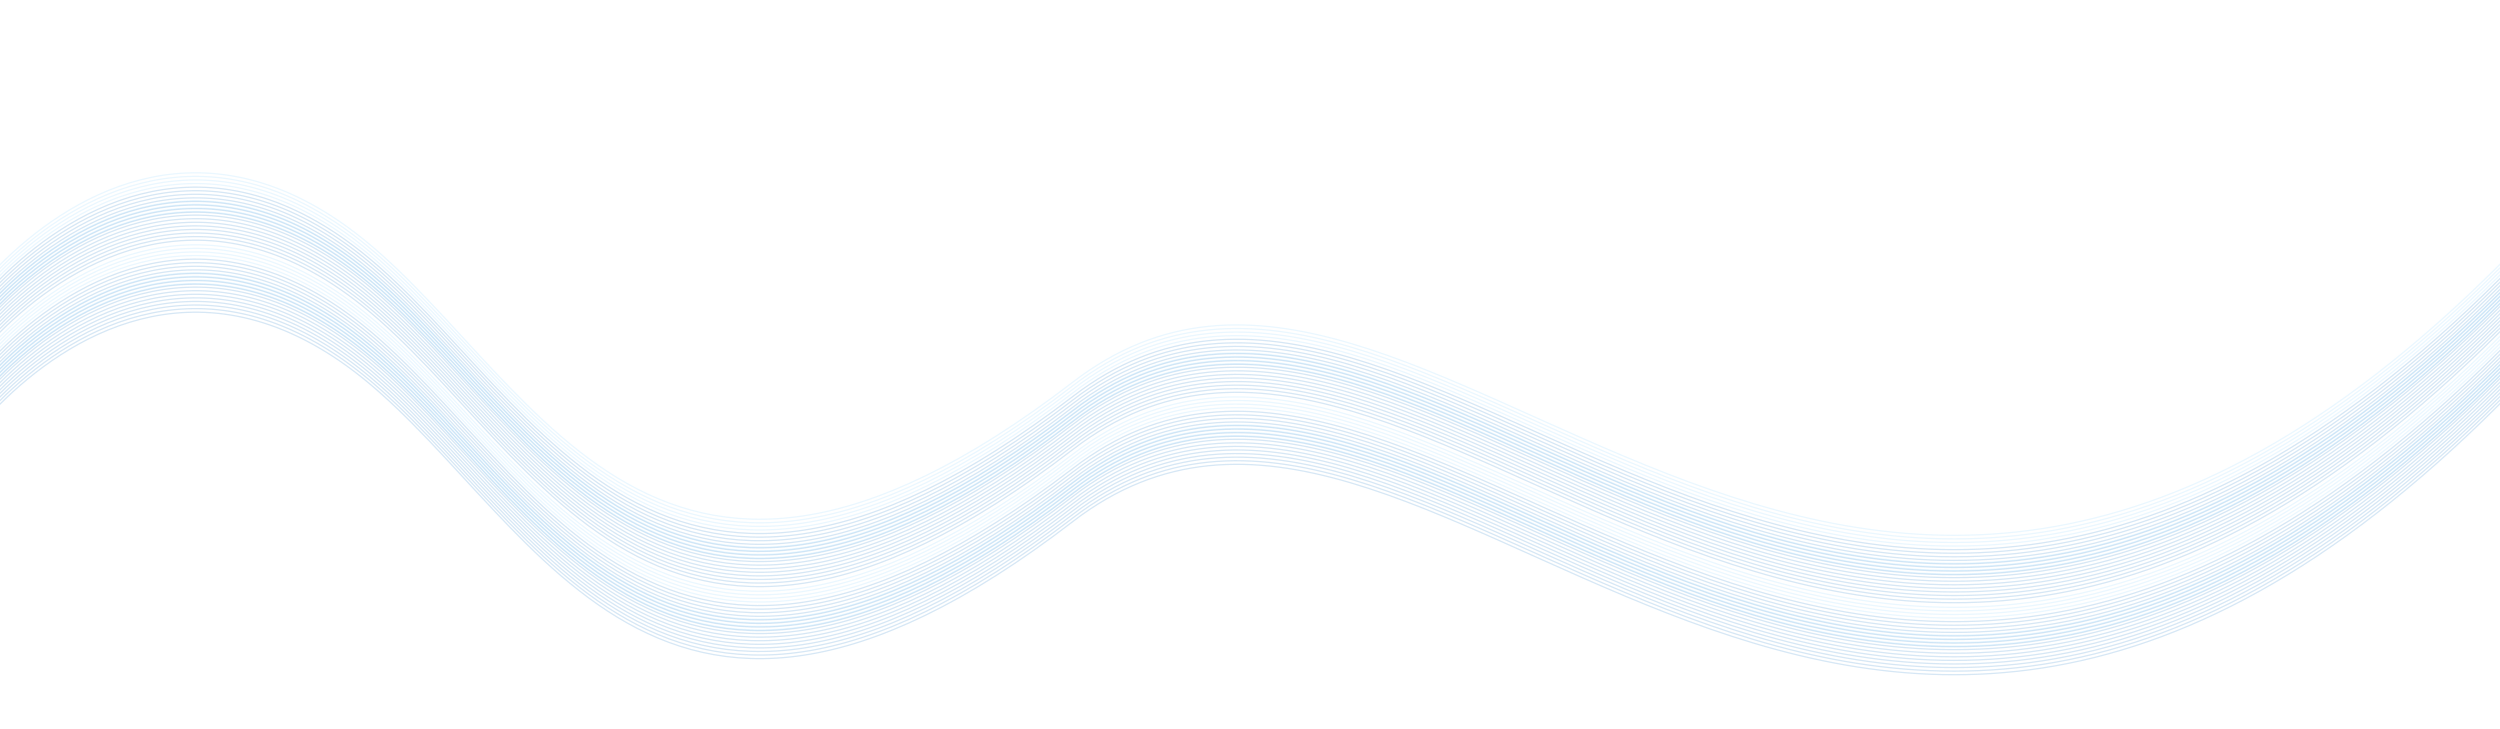 <svg xmlns="http://www.w3.org/2000/svg" viewBox="0 0 1920 560.001"><defs><style>.a,.b{fill:none;stroke-miterlimit:10;opacity:0.2;}.a{stroke:#97dbff;}.b{stroke:#328ace;}</style></defs><title>wave_01_2</title><path class="a" d="M0,203.304c50.336-50.312,148.871-113.652,265.866-29.656,141.306,101.45,227.552,373.947,558.273,119.677,271.863-209.018,578.58,426.671,1095.525-90.021"/><path class="a" d="M0,206.054c50.336-50.312,148.871-113.652,265.866-29.656,141.306,101.45,227.552,373.947,558.273,119.677,271.863-209.018,578.58,426.671,1095.525-90.021"/><path class="a" d="M0,208.804c50.336-50.312,148.871-113.652,265.866-29.656,141.306,101.45,227.552,373.947,558.273,119.677,271.863-209.018,578.58,426.671,1095.525-90.021"/><path class="a" d="M0,211.554c50.336-50.312,148.871-113.652,265.866-29.656,141.306,101.45,227.552,373.947,558.273,119.677,271.863-209.018,578.58,426.671,1095.525-90.021"/><path class="b" d="M0,214.304c50.336-50.312,148.871-113.652,265.866-29.656,141.306,101.45,227.552,373.947,558.273,119.677,271.863-209.018,578.58,426.671,1095.525-90.021"/><path class="b" d="M0,217.054c50.336-50.312,148.871-113.652,265.866-29.656,141.306,101.45,227.552,373.947,558.273,119.677,271.863-209.018,578.58,426.671,1095.525-90.021"/><path class="b" d="M0,219.804c50.336-50.312,148.871-113.652,265.866-29.656,141.306,101.45,227.552,373.947,558.273,119.677,271.863-209.018,578.58,426.671,1095.525-90.021"/><path class="b" d="M0,222.554c50.336-50.312,148.871-113.652,265.866-29.656,141.306,101.45,227.552,373.947,558.273,119.677,271.863-209.018,578.58,426.671,1095.525-90.021"/><path class="b" d="M0,225.304c50.336-50.312,148.871-113.652,265.866-29.656,141.306,101.45,227.552,373.947,558.273,119.677,271.863-209.018,578.58,426.671,1095.525-90.021"/><path class="b" d="M0,228.054c50.336-50.312,148.871-113.652,265.866-29.656,141.306,101.45,227.552,373.947,558.273,119.677,271.863-209.018,578.58,426.671,1095.525-90.021"/><path class="b" d="M0,230.804c50.336-50.312,148.871-113.652,265.866-29.656,141.306,101.45,227.552,373.947,558.273,119.677,271.863-209.018,578.58,426.671,1095.525-90.021"/><path class="b" d="M0,233.554c50.336-50.312,148.871-113.652,265.866-29.656,141.306,101.45,227.552,373.947,558.273,119.677,271.863-209.018,578.58,426.671,1095.525-90.021"/><path class="a" d="M0,224.804c50.336-50.312,148.871-113.652,265.866-29.656,141.306,101.45,227.552,373.947,558.273,119.677,271.863-209.018,578.58,426.671,1095.525-90.021"/><path class="a" d="M0,227.554c50.336-50.312,148.871-113.652,265.866-29.656,141.306,101.45,227.552,373.947,558.273,119.677,271.863-209.018,578.58,426.671,1095.525-90.021"/><path class="a" d="M0,230.304c50.336-50.312,148.871-113.652,265.866-29.656,141.306,101.45,227.552,373.947,558.273,119.677,271.863-209.018,578.58,426.671,1095.525-90.021"/><path class="a" d="M0,233.054c50.336-50.312,148.871-113.652,265.866-29.656,141.306,101.45,227.552,373.947,558.273,119.677,271.863-209.018,578.58,426.671,1095.525-90.021"/><path class="b" d="M0,235.804c50.336-50.312,148.871-113.652,265.866-29.656,141.306,101.45,227.552,373.947,558.273,119.677,271.863-209.018,578.58,426.671,1095.525-90.021"/><path class="b" d="M0,238.554c50.336-50.312,148.871-113.652,265.866-29.656,141.306,101.45,227.552,373.947,558.273,119.677,271.863-209.018,578.58,426.671,1095.525-90.021"/><path class="b" d="M0,241.304c50.336-50.312,148.871-113.652,265.866-29.656,141.306,101.45,227.552,373.947,558.273,119.677,271.863-209.018,578.58,426.671,1095.525-90.021"/><path class="b" d="M0,244.054c50.336-50.312,148.871-113.652,265.866-29.656,141.306,101.45,227.552,373.947,558.273,119.677,271.863-209.018,578.58,426.671,1095.525-90.021"/><path class="b" d="M0,246.804c50.336-50.312,148.871-113.652,265.866-29.656,141.306,101.45,227.552,373.947,558.273,119.677,271.863-209.018,578.58,426.671,1095.525-90.021"/><path class="b" d="M0,249.554c50.336-50.312,148.871-113.652,265.866-29.656,141.306,101.45,227.552,373.947,558.273,119.677,271.863-209.018,578.58,426.671,1095.525-90.021"/><path class="b" d="M0,252.304c50.336-50.312,148.871-113.652,265.866-29.656,141.306,101.45,227.552,373.947,558.273,119.677,271.863-209.018,578.58,426.671,1095.525-90.021"/><path class="b" d="M0,255.054c50.336-50.312,148.871-113.652,265.866-29.656,141.306,101.45,227.552,373.947,558.273,119.677,271.863-209.018,578.58,426.671,1095.525-90.021"/><path class="a" d="M0,258.604c50.336-50.312,148.871-113.652,265.866-29.656,141.306,101.45,227.552,373.947,558.273,119.677,271.863-209.018,578.58,426.671,1095.525-90.021"/><path class="a" d="M0,261.354c50.336-50.312,148.871-113.652,265.866-29.656,141.306,101.45,227.552,373.947,558.273,119.677,271.863-209.018,578.58,426.671,1095.525-90.021"/><path class="a" d="M0,264.104c50.336-50.312,148.871-113.652,265.866-29.656,141.306,101.45,227.552,373.947,558.273,119.677,271.863-209.018,578.58,426.671,1095.525-90.021"/><path class="a" d="M0,266.854c50.336-50.312,148.871-113.652,265.866-29.656,141.306,101.45,227.552,373.947,558.273,119.677,271.863-209.018,578.58,426.671,1095.525-90.021"/><path class="b" d="M0,269.604c50.336-50.312,148.871-113.652,265.866-29.656,141.306,101.45,227.552,373.947,558.273,119.677,271.863-209.018,578.58,426.671,1095.525-90.021"/><path class="b" d="M0,272.354c50.336-50.312,148.871-113.652,265.866-29.656,141.306,101.45,227.552,373.947,558.273,119.677,271.863-209.018,578.58,426.671,1095.525-90.021"/><path class="b" d="M0,275.104c50.336-50.312,148.871-113.652,265.866-29.656,141.306,101.45,227.552,373.947,558.273,119.677,271.863-209.018,578.58,426.671,1095.525-90.021"/><path class="b" d="M0,277.854c50.336-50.312,148.871-113.652,265.866-29.656,141.306,101.45,227.552,373.947,558.273,119.677,271.863-209.018,578.58,426.671,1095.525-90.021"/><path class="b" d="M0,280.604c50.336-50.312,148.871-113.652,265.866-29.656,141.306,101.45,227.552,373.947,558.273,119.677,271.863-209.018,578.58,426.671,1095.525-90.021"/><path class="b" d="M0,283.354c50.336-50.312,148.871-113.652,265.866-29.656,141.306,101.45,227.552,373.947,558.273,119.677,271.863-209.018,578.58,426.671,1095.525-90.021"/><path class="b" d="M0,286.104c50.336-50.312,148.871-113.652,265.866-29.656,141.306,101.45,227.552,373.947,558.273,119.677,271.863-209.018,578.58,426.671,1095.525-90.021"/><path class="b" d="M0,288.854c50.336-50.312,148.871-113.652,265.866-29.656,141.306,101.45,227.552,373.947,558.273,119.677,271.863-209.018,578.58,426.671,1095.525-90.021"/><path class="a" d="M0,280.104c50.336-50.312,148.871-113.652,265.866-29.656,141.306,101.45,227.552,373.947,558.273,119.677,271.863-209.018,578.58,426.671,1095.525-90.021"/><path class="a" d="M0,282.854c50.336-50.312,148.871-113.652,265.866-29.656,141.306,101.45,227.552,373.947,558.273,119.677,271.863-209.018,578.58,426.671,1095.525-90.021"/><path class="a" d="M0,285.604c50.336-50.312,148.871-113.652,265.866-29.656,141.306,101.45,227.552,373.947,558.273,119.677,271.863-209.018,578.58,426.671,1095.525-90.021"/><path class="a" d="M0,288.354c50.336-50.312,148.871-113.652,265.866-29.656,141.306,101.45,227.552,373.947,558.273,119.677,271.863-209.018,578.58,426.671,1095.525-90.021"/><path class="b" d="M0,291.104c50.336-50.312,148.871-113.652,265.866-29.656,141.306,101.45,227.552,373.947,558.273,119.677,271.863-209.018,578.58,426.671,1095.525-90.021"/><path class="b" d="M0,293.854c50.336-50.312,148.871-113.652,265.866-29.656,141.306,101.45,227.552,373.947,558.273,119.677,271.863-209.018,578.58,426.671,1095.525-90.021"/><path class="b" d="M0,296.604c50.336-50.312,148.871-113.652,265.866-29.656,141.306,101.45,227.552,373.947,558.273,119.677,271.863-209.018,578.58,426.671,1095.525-90.021"/><path class="b" d="M0,299.354c50.336-50.312,148.871-113.652,265.866-29.656,141.306,101.45,227.552,373.947,558.273,119.677,271.863-209.018,578.58,426.671,1095.525-90.021"/><path class="b" d="M0,302.104c50.336-50.312,148.871-113.652,265.866-29.656,141.306,101.45,227.552,373.947,558.273,119.677,271.863-209.018,578.58,426.671,1095.525-90.021"/><path class="b" d="M0,304.854c50.336-50.312,148.871-113.652,265.866-29.656,141.306,101.45,227.552,373.947,558.273,119.677,271.863-209.018,578.58,426.671,1095.525-90.021"/><path class="b" d="M0,307.604c50.336-50.312,148.871-113.652,265.866-29.656,141.306,101.45,227.552,373.947,558.273,119.677,271.863-209.018,578.58,426.671,1095.525-90.021"/><path class="b" d="M0,310.354c50.336-50.312,148.871-113.652,265.866-29.656,141.306,101.45,227.552,373.947,558.273,119.677,271.863-209.018,578.58,426.671,1095.525-90.021"/><path class="a" d="M1919.664,203.304C1970,152.992,2068.535,89.652,2185.529,173.648c141.306,101.45,227.552,373.947,558.273,119.677,271.863-209.018,578.58,426.671,1095.525-90.021"/><path class="a" d="M1919.664,206.054C1970,155.742,2068.535,92.402,2185.529,176.398c141.306,101.45,227.552,373.947,558.273,119.677,271.863-209.018,578.58,426.671,1095.525-90.021"/><path class="a" d="M1919.664,208.804C1970,158.492,2068.535,95.152,2185.529,179.148c141.306,101.45,227.552,373.947,558.273,119.677,271.863-209.018,578.58,426.671,1095.525-90.021"/><path class="a" d="M1919.664,211.554C1970,161.242,2068.535,97.902,2185.529,181.898c141.306,101.45,227.552,373.947,558.273,119.677,271.863-209.018,578.58,426.671,1095.525-90.021"/><path class="b" d="M1919.664,214.304C1970,163.992,2068.535,100.652,2185.529,184.648c141.306,101.45,227.552,373.947,558.273,119.677,271.863-209.018,578.58,426.671,1095.525-90.021"/><path class="b" d="M1919.664,217.054C1970,166.742,2068.535,103.402,2185.529,187.398c141.306,101.45,227.552,373.947,558.273,119.677,271.863-209.018,578.58,426.671,1095.525-90.021"/><path class="b" d="M1919.664,219.804C1970,169.492,2068.535,106.152,2185.529,190.148c141.306,101.45,227.552,373.947,558.273,119.677,271.863-209.018,578.58,426.671,1095.525-90.021"/><path class="b" d="M1919.664,222.554C1970,172.242,2068.535,108.902,2185.529,192.898c141.306,101.45,227.552,373.947,558.273,119.677,271.863-209.018,578.58,426.671,1095.525-90.021"/><path class="b" d="M1919.664,225.304C1970,174.992,2068.535,111.652,2185.529,195.648c141.306,101.45,227.552,373.947,558.273,119.677,271.863-209.018,578.58,426.671,1095.525-90.021"/><path class="b" d="M1919.664,228.054C1970,177.742,2068.535,114.402,2185.529,198.398c141.306,101.45,227.552,373.947,558.273,119.677,271.863-209.018,578.58,426.671,1095.525-90.021"/><path class="b" d="M1919.664,230.804C1970,180.492,2068.535,117.152,2185.529,201.148c141.306,101.45,227.552,373.947,558.273,119.677,271.863-209.018,578.58,426.671,1095.525-90.021"/><path class="b" d="M1919.664,233.554C1970,183.242,2068.535,119.902,2185.529,203.898c141.306,101.45,227.552,373.947,558.273,119.677,271.863-209.018,578.58,426.671,1095.525-90.021"/><path class="a" d="M1919.664,224.804C1970,174.492,2068.535,111.152,2185.529,195.148c141.306,101.45,227.552,373.947,558.273,119.677,271.863-209.018,578.58,426.671,1095.525-90.021"/><path class="a" d="M1919.664,227.554C1970,177.242,2068.535,113.902,2185.529,197.898c141.306,101.45,227.552,373.947,558.273,119.677,271.863-209.018,578.58,426.671,1095.525-90.021"/><path class="a" d="M1919.664,230.304C1970,179.992,2068.535,116.652,2185.529,200.648c141.306,101.45,227.552,373.947,558.273,119.677,271.863-209.018,578.58,426.671,1095.525-90.021"/><path class="a" d="M1919.664,233.054C1970,182.742,2068.535,119.402,2185.529,203.398c141.306,101.45,227.552,373.947,558.273,119.677,271.863-209.018,578.58,426.671,1095.525-90.021"/><path class="b" d="M1919.664,235.804C1970,185.492,2068.535,122.152,2185.529,206.148c141.306,101.45,227.552,373.947,558.273,119.677,271.863-209.018,578.58,426.671,1095.525-90.021"/><path class="b" d="M1919.664,238.554C1970,188.242,2068.535,124.902,2185.529,208.898c141.306,101.45,227.552,373.947,558.273,119.677,271.863-209.018,578.58,426.671,1095.525-90.021"/><path class="b" d="M1919.664,241.304C1970,190.992,2068.535,127.652,2185.529,211.648c141.306,101.45,227.552,373.947,558.273,119.677,271.863-209.018,578.58,426.671,1095.525-90.021"/><path class="b" d="M1919.664,244.054C1970,193.742,2068.535,130.402,2185.529,214.398c141.306,101.45,227.552,373.947,558.273,119.677,271.863-209.018,578.58,426.671,1095.525-90.021"/><path class="b" d="M1919.664,246.804C1970,196.492,2068.535,133.152,2185.529,217.148c141.306,101.45,227.552,373.947,558.273,119.677,271.863-209.018,578.58,426.671,1095.525-90.021"/><path class="b" d="M1919.664,249.554C1970,199.242,2068.535,135.902,2185.529,219.898c141.306,101.45,227.552,373.947,558.273,119.677,271.863-209.018,578.58,426.671,1095.525-90.021"/><path class="b" d="M1919.664,252.304C1970,201.992,2068.535,138.652,2185.529,222.648c141.306,101.45,227.552,373.947,558.273,119.677,271.863-209.018,578.58,426.671,1095.525-90.021"/><path class="b" d="M1919.664,255.054C1970,204.742,2068.535,141.402,2185.529,225.398c141.306,101.45,227.552,373.947,558.273,119.677,271.863-209.018,578.58,426.671,1095.525-90.021"/><path class="a" d="M1919.664,258.604C1970,208.293,2068.535,144.953,2185.529,228.948c141.306,101.45,227.552,373.947,558.273,119.677,271.863-209.018,578.58,426.671,1095.525-90.021"/><path class="a" d="M1919.664,261.354C1970,211.043,2068.535,147.703,2185.529,231.698c141.306,101.45,227.552,373.947,558.273,119.677,271.863-209.018,578.58,426.671,1095.525-90.021"/><path class="a" d="M1919.664,264.104C1970,213.793,2068.535,150.453,2185.529,234.448c141.306,101.45,227.552,373.947,558.273,119.677,271.863-209.018,578.58,426.671,1095.525-90.021"/><path class="a" d="M1919.664,266.854C1970,216.543,2068.535,153.203,2185.529,237.198c141.306,101.45,227.552,373.947,558.273,119.677,271.863-209.018,578.58,426.671,1095.525-90.021"/><path class="b" d="M1919.664,269.604C1970,219.293,2068.535,155.953,2185.529,239.948c141.306,101.45,227.552,373.947,558.273,119.677,271.863-209.018,578.58,426.671,1095.525-90.021"/><path class="b" d="M1919.664,272.354C1970,222.043,2068.535,158.703,2185.529,242.698c141.306,101.45,227.552,373.947,558.273,119.677,271.863-209.018,578.58,426.671,1095.525-90.021"/><path class="b" d="M1919.664,275.104C1970,224.793,2068.535,161.453,2185.529,245.448c141.306,101.45,227.552,373.947,558.273,119.677,271.863-209.018,578.58,426.671,1095.525-90.021"/><path class="b" d="M1919.664,277.854C1970,227.543,2068.535,164.203,2185.529,248.198c141.306,101.45,227.552,373.947,558.273,119.677,271.863-209.018,578.58,426.671,1095.525-90.021"/><path class="b" d="M1919.664,280.604C1970,230.293,2068.535,166.953,2185.529,250.948c141.306,101.45,227.552,373.947,558.273,119.677,271.863-209.018,578.58,426.671,1095.525-90.021"/><path class="b" d="M1919.664,283.354C1970,233.043,2068.535,169.703,2185.529,253.698c141.306,101.45,227.552,373.947,558.273,119.677,271.863-209.018,578.58,426.671,1095.525-90.021"/><path class="b" d="M1919.664,286.104C1970,235.793,2068.535,172.453,2185.529,256.448c141.306,101.45,227.552,373.947,558.273,119.677,271.863-209.018,578.58,426.671,1095.525-90.021"/><path class="b" d="M1919.664,288.854C1970,238.543,2068.535,175.203,2185.529,259.198c141.306,101.45,227.552,373.947,558.273,119.677,271.863-209.018,578.58,426.671,1095.525-90.021"/><path class="a" d="M1919.664,280.104C1970,229.793,2068.535,166.453,2185.529,250.448c141.306,101.45,227.552,373.947,558.273,119.677,271.863-209.018,578.58,426.671,1095.525-90.021"/><path class="a" d="M1919.664,282.854C1970,232.543,2068.535,169.203,2185.529,253.198c141.306,101.45,227.552,373.947,558.273,119.677,271.863-209.018,578.58,426.671,1095.525-90.021"/><path class="a" d="M1919.664,285.604C1970,235.293,2068.535,171.953,2185.529,255.948c141.306,101.45,227.552,373.947,558.273,119.677,271.863-209.018,578.58,426.671,1095.525-90.021"/><path class="a" d="M1919.664,288.354C1970,238.043,2068.535,174.703,2185.529,258.698c141.306,101.45,227.552,373.947,558.273,119.677,271.863-209.018,578.58,426.671,1095.525-90.021"/><path class="b" d="M1919.664,291.104C1970,240.793,2068.535,177.453,2185.529,261.448c141.306,101.45,227.552,373.947,558.273,119.677,271.863-209.018,578.58,426.671,1095.525-90.021"/><path class="b" d="M1919.664,293.854C1970,243.543,2068.535,180.203,2185.529,264.198c141.306,101.45,227.552,373.947,558.273,119.677,271.863-209.018,578.58,426.671,1095.525-90.021"/><path class="b" d="M1919.664,296.604C1970,246.293,2068.535,182.953,2185.529,266.948c141.306,101.45,227.552,373.947,558.273,119.677,271.863-209.018,578.58,426.671,1095.525-90.021"/><path class="b" d="M1919.664,299.354C1970,249.043,2068.535,185.703,2185.529,269.698c141.306,101.45,227.552,373.947,558.273,119.677,271.863-209.018,578.58,426.671,1095.525-90.021"/><path class="b" d="M1919.664,302.104C1970,251.793,2068.535,188.453,2185.529,272.448c141.306,101.45,227.552,373.947,558.273,119.677,271.863-209.018,578.58,426.671,1095.525-90.021"/><path class="b" d="M1919.664,304.854C1970,254.543,2068.535,191.203,2185.529,275.198c141.306,101.45,227.552,373.947,558.273,119.677,271.863-209.018,578.58,426.671,1095.525-90.021"/><path class="b" d="M1919.664,307.604C1970,257.293,2068.535,193.953,2185.529,277.948c141.306,101.45,227.552,373.947,558.273,119.677,271.863-209.018,578.58,426.671,1095.525-90.021"/><path class="b" d="M1919.664,310.354C1970,260.043,2068.535,196.703,2185.529,280.698c141.306,101.45,227.552,373.947,558.273,119.677,271.863-209.018,578.58,426.671,1095.525-90.021"/><path class="a" d="M-1919.664,203.304c50.336-50.312,148.871-113.652,265.866-29.656,141.306,101.45,227.552,373.947,558.273,119.677C-823.662,84.308-516.945,719.996,0,203.304"/><path class="a" d="M-1919.664,206.054c50.336-50.312,148.871-113.652,265.866-29.656,141.306,101.45,227.552,373.947,558.273,119.677C-823.662,87.058-516.945,722.746,0,206.054"/><path class="a" d="M-1919.664,208.804c50.336-50.312,148.871-113.652,265.866-29.656,141.306,101.45,227.552,373.947,558.273,119.677C-823.662,89.808-516.945,725.496,0,208.804"/><path class="a" d="M-1919.664,211.554c50.336-50.312,148.871-113.652,265.866-29.656,141.306,101.45,227.552,373.947,558.273,119.677C-823.662,92.558-516.945,728.246,0,211.554"/><path class="b" d="M-1919.664,214.304c50.336-50.312,148.871-113.652,265.866-29.656,141.306,101.45,227.552,373.947,558.273,119.677C-823.662,95.308-516.945,730.996,0,214.304"/><path class="b" d="M-1919.664,217.054c50.336-50.312,148.871-113.652,265.866-29.656,141.306,101.45,227.552,373.947,558.273,119.677C-823.662,98.058-516.945,733.746,0,217.054"/><path class="b" d="M-1919.664,219.804c50.336-50.312,148.871-113.652,265.866-29.656,141.306,101.45,227.552,373.947,558.273,119.677C-823.662,100.808-516.945,736.496,0,219.804"/><path class="b" d="M-1919.664,222.554c50.336-50.312,148.871-113.652,265.866-29.656,141.306,101.45,227.552,373.947,558.273,119.677C-823.662,103.558-516.945,739.246,0,222.554"/><path class="b" d="M-1919.664,225.304c50.336-50.312,148.871-113.652,265.866-29.656,141.306,101.45,227.552,373.947,558.273,119.677C-823.662,106.308-516.945,741.996,0,225.304"/><path class="b" d="M-1919.664,228.054c50.336-50.312,148.871-113.652,265.866-29.656,141.306,101.45,227.552,373.947,558.273,119.677C-823.662,109.058-516.945,744.746,0,228.054"/><path class="b" d="M-1919.664,230.804c50.336-50.312,148.871-113.652,265.866-29.656,141.306,101.45,227.552,373.947,558.273,119.677C-823.662,111.808-516.945,747.496,0,230.804"/><path class="b" d="M-1919.664,233.554c50.336-50.312,148.871-113.652,265.866-29.656,141.306,101.45,227.552,373.947,558.273,119.677C-823.662,114.558-516.945,750.246,0,233.554"/><path class="a" d="M-1919.664,224.804c50.336-50.312,148.871-113.652,265.866-29.656,141.306,101.45,227.552,373.947,558.273,119.677C-823.662,105.808-516.945,741.496,0,224.804"/><path class="a" d="M-1919.664,227.554c50.336-50.312,148.871-113.652,265.866-29.656,141.306,101.45,227.552,373.947,558.273,119.677C-823.662,108.558-516.945,744.246,0,227.554"/><path class="a" d="M-1919.664,230.304c50.336-50.312,148.871-113.652,265.866-29.656,141.306,101.45,227.552,373.947,558.273,119.677C-823.662,111.308-516.945,746.996,0,230.304"/><path class="a" d="M-1919.664,233.054c50.336-50.312,148.871-113.652,265.866-29.656,141.306,101.45,227.552,373.947,558.273,119.677C-823.662,114.058-516.945,749.746,0,233.054"/><path class="b" d="M-1919.664,235.804c50.336-50.312,148.871-113.652,265.866-29.656,141.306,101.45,227.552,373.947,558.273,119.677C-823.662,116.808-516.945,752.496,0,235.804"/><path class="b" d="M-1919.664,238.554c50.336-50.312,148.871-113.652,265.866-29.656,141.306,101.45,227.552,373.947,558.273,119.677C-823.662,119.558-516.945,755.246,0,238.554"/><path class="b" d="M-1919.664,241.304c50.336-50.312,148.871-113.652,265.866-29.656,141.306,101.45,227.552,373.947,558.273,119.677C-823.662,122.308-516.945,757.996,0,241.304"/><path class="b" d="M-1919.664,244.054c50.336-50.312,148.871-113.652,265.866-29.656,141.306,101.45,227.552,373.947,558.273,119.677C-823.662,125.058-516.945,760.746,0,244.054"/><path class="b" d="M-1919.664,246.804c50.336-50.312,148.871-113.652,265.866-29.656,141.306,101.45,227.552,373.947,558.273,119.677C-823.662,127.808-516.945,763.496,0,246.804"/><path class="b" d="M-1919.664,249.554c50.336-50.312,148.871-113.652,265.866-29.656,141.306,101.45,227.552,373.947,558.273,119.677C-823.662,130.558-516.945,766.246,0,249.554"/><path class="b" d="M-1919.664,252.304c50.336-50.312,148.871-113.652,265.866-29.656,141.306,101.45,227.552,373.947,558.273,119.677C-823.662,133.308-516.945,768.996,0,252.304"/><path class="b" d="M-1919.664,255.054c50.336-50.312,148.871-113.652,265.866-29.656,141.306,101.45,227.552,373.947,558.273,119.677C-823.662,136.058-516.945,771.746,0,255.054"/><path class="a" d="M-1919.664,258.604c50.336-50.312,148.871-113.652,265.866-29.656,141.306,101.45,227.552,373.947,558.273,119.677C-823.662,139.608-516.945,775.297,0,258.604"/><path class="a" d="M-1919.664,261.354c50.336-50.312,148.871-113.652,265.866-29.656,141.306,101.45,227.552,373.947,558.273,119.677C-823.662,142.358-516.945,778.047,0,261.354"/><path class="a" d="M-1919.664,264.104c50.336-50.312,148.871-113.652,265.866-29.656,141.306,101.45,227.552,373.947,558.273,119.677C-823.662,145.108-516.945,780.797,0,264.104"/><path class="a" d="M-1919.664,266.854c50.336-50.312,148.871-113.652,265.866-29.656,141.306,101.45,227.552,373.947,558.273,119.677C-823.662,147.858-516.945,783.547,0,266.854"/><path class="b" d="M-1919.664,269.604c50.336-50.312,148.871-113.652,265.866-29.656,141.306,101.45,227.552,373.947,558.273,119.677C-823.662,150.608-516.945,786.297,0,269.604"/><path class="b" d="M-1919.664,272.354c50.336-50.312,148.871-113.652,265.866-29.656,141.306,101.45,227.552,373.947,558.273,119.677C-823.662,153.358-516.945,789.047,0,272.354"/><path class="b" d="M-1919.664,275.104c50.336-50.312,148.871-113.652,265.866-29.656,141.306,101.45,227.552,373.947,558.273,119.677C-823.662,156.108-516.945,791.797,0,275.104"/><path class="b" d="M-1919.664,277.854c50.336-50.312,148.871-113.652,265.866-29.656,141.306,101.45,227.552,373.947,558.273,119.677C-823.662,158.858-516.945,794.547,0,277.854"/><path class="b" d="M-1919.664,280.604c50.336-50.312,148.871-113.652,265.866-29.656,141.306,101.45,227.552,373.947,558.273,119.677C-823.662,161.608-516.945,797.297,0,280.604"/><path class="b" d="M-1919.664,283.354c50.336-50.312,148.871-113.652,265.866-29.656,141.306,101.45,227.552,373.947,558.273,119.677C-823.662,164.358-516.945,800.047,0,283.354"/><path class="b" d="M-1919.664,286.104c50.336-50.312,148.871-113.652,265.866-29.656,141.306,101.45,227.552,373.947,558.273,119.677C-823.662,167.108-516.945,802.797,0,286.104"/><path class="b" d="M-1919.664,288.854c50.336-50.312,148.871-113.652,265.866-29.656,141.306,101.45,227.552,373.947,558.273,119.677C-823.662,169.858-516.945,805.547,0,288.854"/><path class="a" d="M-1919.664,280.104c50.336-50.312,148.871-113.652,265.866-29.656,141.306,101.45,227.552,373.947,558.273,119.677C-823.662,161.108-516.945,796.797,0,280.104"/><path class="a" d="M-1919.664,282.854c50.336-50.312,148.871-113.652,265.866-29.656,141.306,101.45,227.552,373.947,558.273,119.677C-823.662,163.858-516.945,799.547,0,282.854"/><path class="a" d="M-1919.664,285.604c50.336-50.312,148.871-113.652,265.866-29.656,141.306,101.45,227.552,373.947,558.273,119.677C-823.662,166.608-516.945,802.297,0,285.604"/><path class="a" d="M-1919.664,288.354c50.336-50.312,148.871-113.652,265.866-29.656,141.306,101.45,227.552,373.947,558.273,119.677C-823.662,169.358-516.945,805.047,0,288.354"/><path class="b" d="M-1919.664,291.104c50.336-50.312,148.871-113.652,265.866-29.656,141.306,101.45,227.552,373.947,558.273,119.677C-823.662,172.108-516.945,807.797,0,291.104"/><path class="b" d="M-1919.664,293.854c50.336-50.312,148.871-113.652,265.866-29.656,141.306,101.45,227.552,373.947,558.273,119.677C-823.662,174.858-516.945,810.547,0,293.854"/><path class="b" d="M-1919.664,296.604c50.336-50.312,148.871-113.652,265.866-29.656,141.306,101.45,227.552,373.947,558.273,119.677C-823.662,177.608-516.945,813.297,0,296.604"/><path class="b" d="M-1919.664,299.354c50.336-50.312,148.871-113.652,265.866-29.656,141.306,101.45,227.552,373.947,558.273,119.677C-823.662,180.358-516.945,816.047,0,299.354"/><path class="b" d="M-1919.664,302.104c50.336-50.312,148.871-113.652,265.866-29.656,141.306,101.45,227.552,373.947,558.273,119.677C-823.662,183.108-516.945,818.797,0,302.104"/><path class="b" d="M-1919.664,304.854c50.336-50.312,148.871-113.652,265.866-29.656,141.306,101.45,227.552,373.947,558.273,119.677C-823.662,185.858-516.945,821.547,0,304.854"/><path class="b" d="M-1919.664,307.604c50.336-50.312,148.871-113.652,265.866-29.656,141.306,101.45,227.552,373.947,558.273,119.677C-823.662,188.608-516.945,824.297,0,307.604"/><path class="b" d="M-1919.664,310.354c50.336-50.312,148.871-113.652,265.866-29.656,141.306,101.45,227.552,373.947,558.273,119.677C-823.662,191.358-516.945,827.047,0,310.354"/></svg>